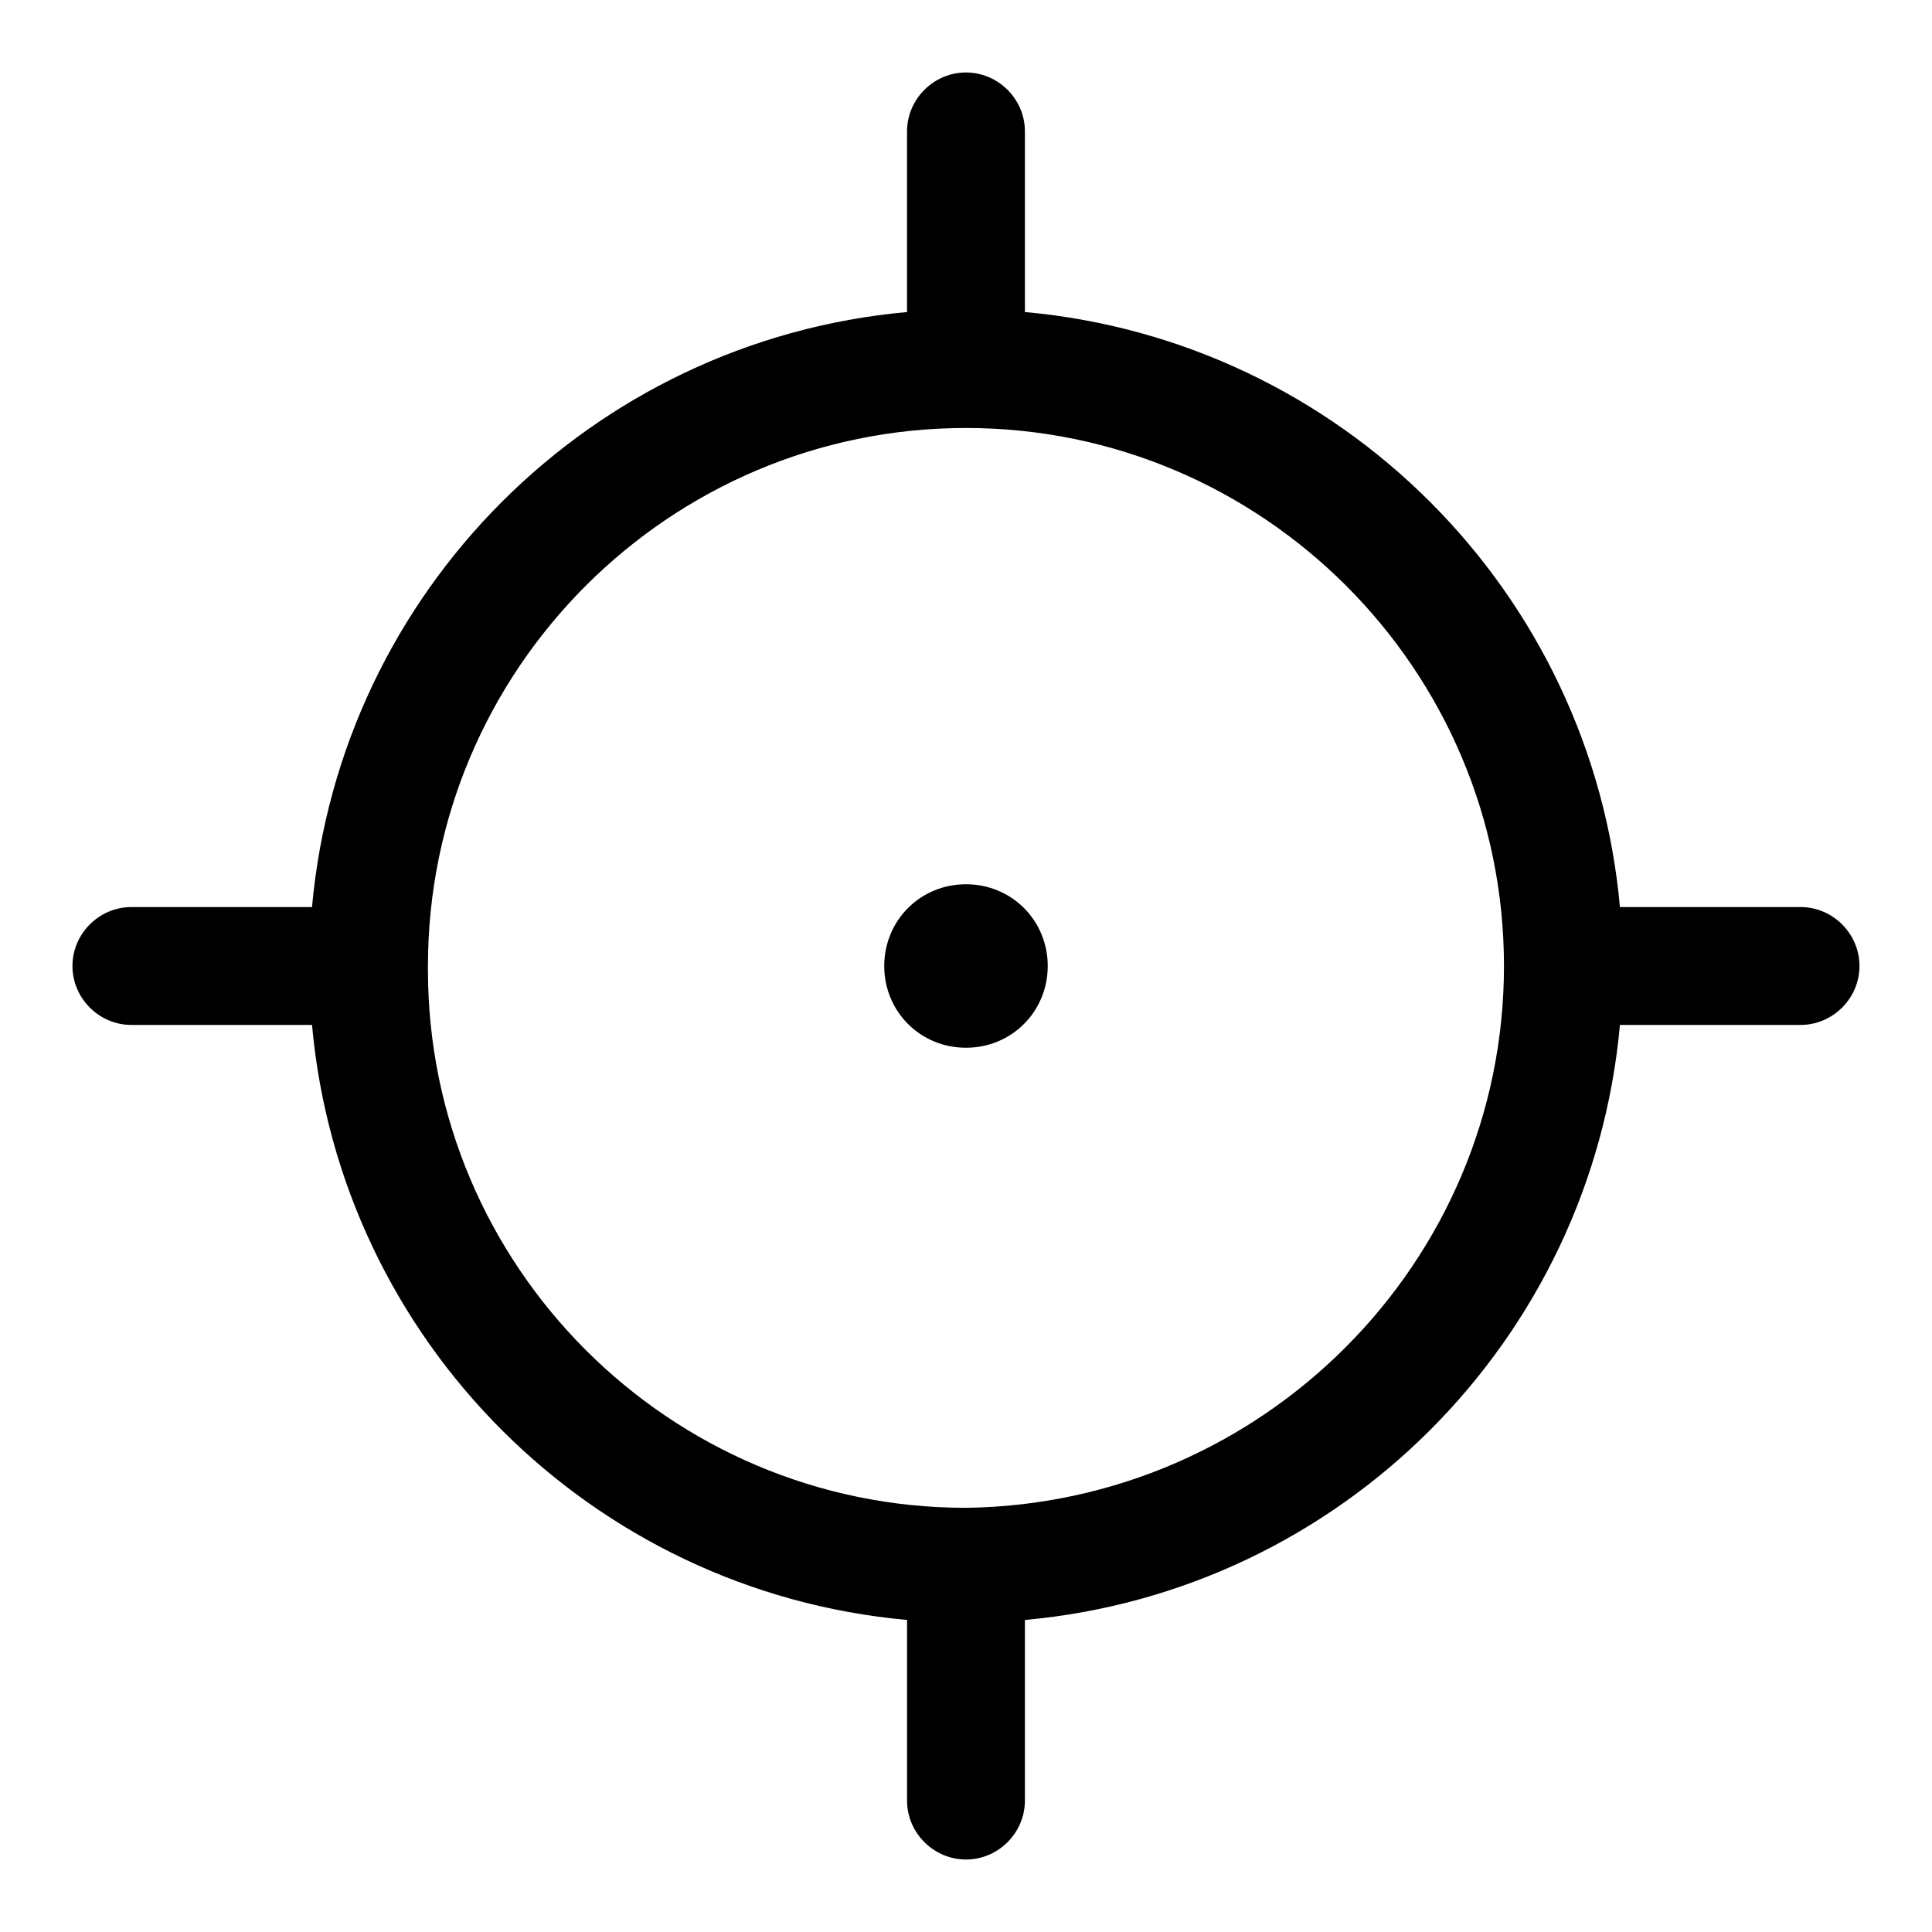 <?xml version="1.0" encoding="UTF-8"?>
<!-- Uploaded to: ICON Repo, www.iconrepo.com, Generator: ICON Repo Mixer Tools -->
<svg fill="#000000" width="800px" height="800px" version="1.1" viewBox="144 144 512 512" xmlns="http://www.w3.org/2000/svg">
 <path d="m421.66 400c0 12.09-9.574 21.664-21.664 21.664s-21.664-9.574-21.664-21.664 9.574-21.664 21.664-21.664 21.664 9.57 21.664 21.664zm215.12 0c0 8.566-7.055 15.617-15.617 15.617h-47.863c-7.559 83.633-74.059 150.14-157.69 157.69v47.863c0 8.566-7.055 15.617-15.617 15.617-8.566 0-15.617-7.055-15.617-15.617v-47.863c-83.633-7.559-150.14-74.059-157.69-157.69h-47.867c-8.562 0-15.617-7.055-15.617-15.617 0-8.566 7.055-15.617 15.617-15.617h47.863c7.559-83.633 74.059-150.14 157.69-157.69v-47.867c0-8.562 7.055-15.617 15.621-15.617s15.617 7.055 15.617 15.617v47.863c83.633 7.559 150.14 74.059 157.69 157.69h47.863c8.562 0 15.617 7.055 15.617 15.621zm-94.211 0c0-78.594-63.984-142.58-142.58-142.58s-142.58 63.984-142.58 142.58v0.504 0.504c0 78.594 63.984 142.58 142.58 142.58 78.594-1.008 142.58-64.992 142.58-143.59z"/>
</svg>